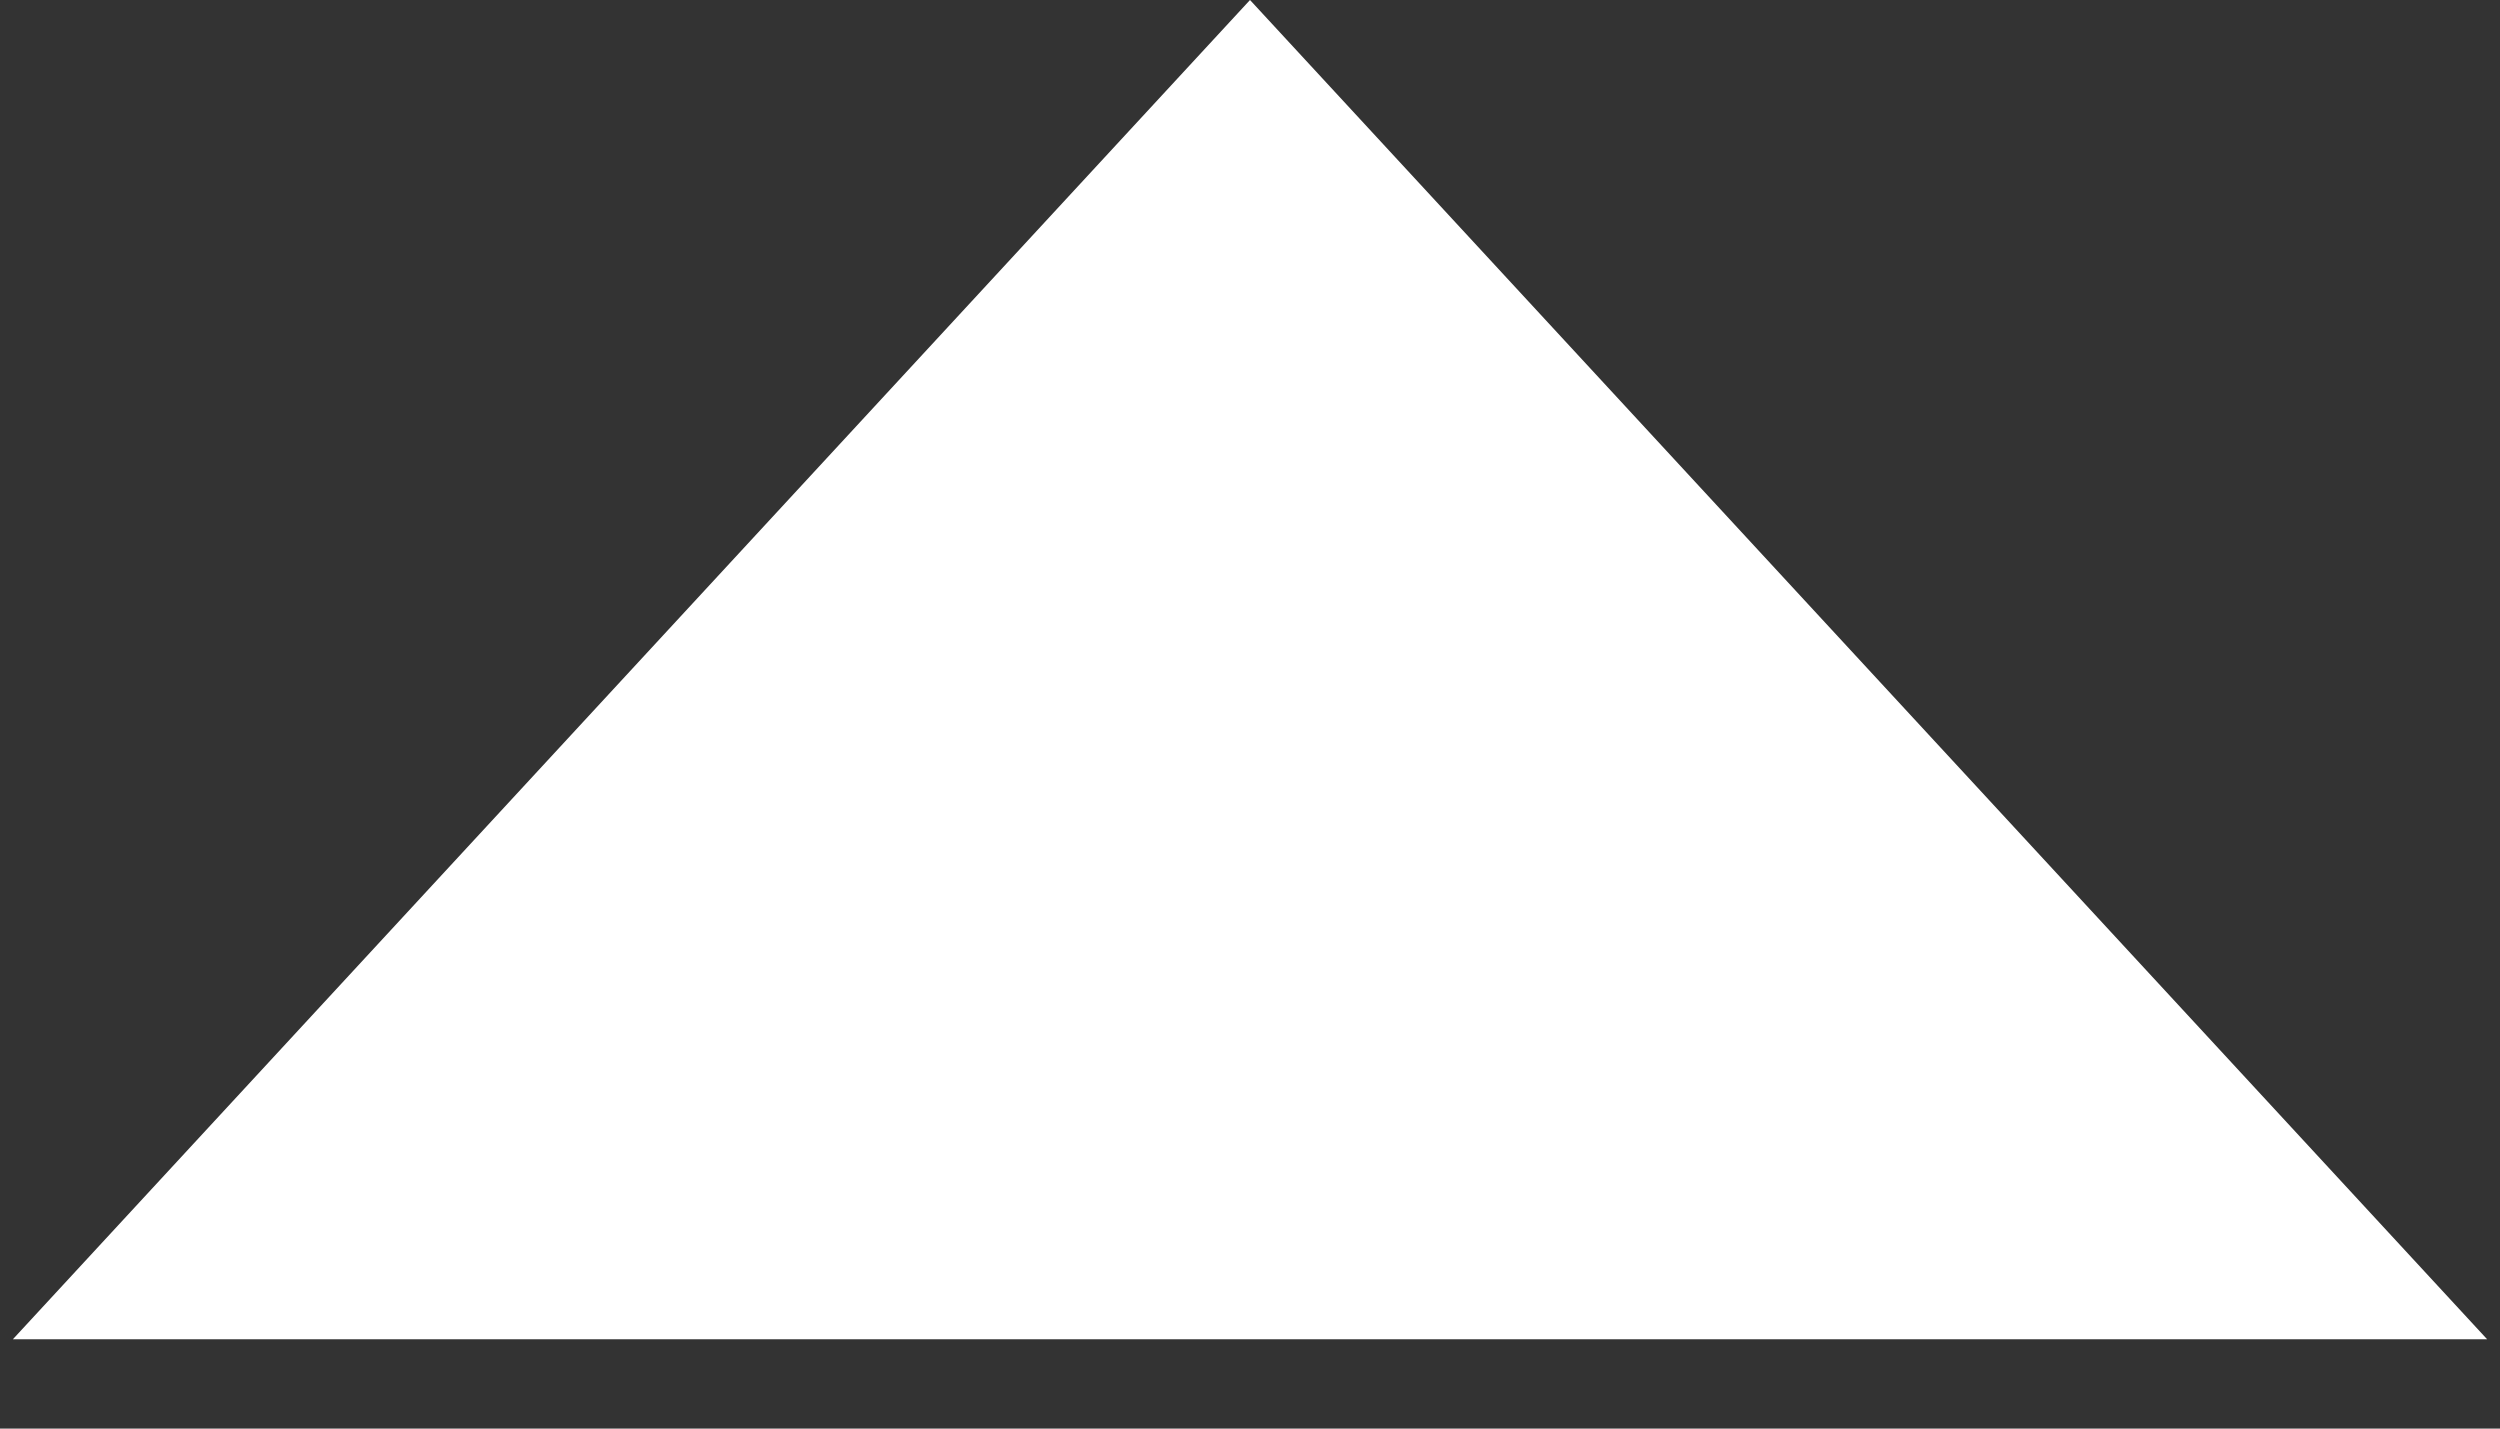 <?xml version="1.0" encoding="UTF-8"?> <svg xmlns="http://www.w3.org/2000/svg" width="14" height="8" viewBox="0 0 14 8" fill="none"><rect x="0" y="0" width="14" height="8" fill="#333333" stroke="none"/> <path d="M7 0L13.928 7.5H0.072L7 0Z" fill="white"></path> </svg> 